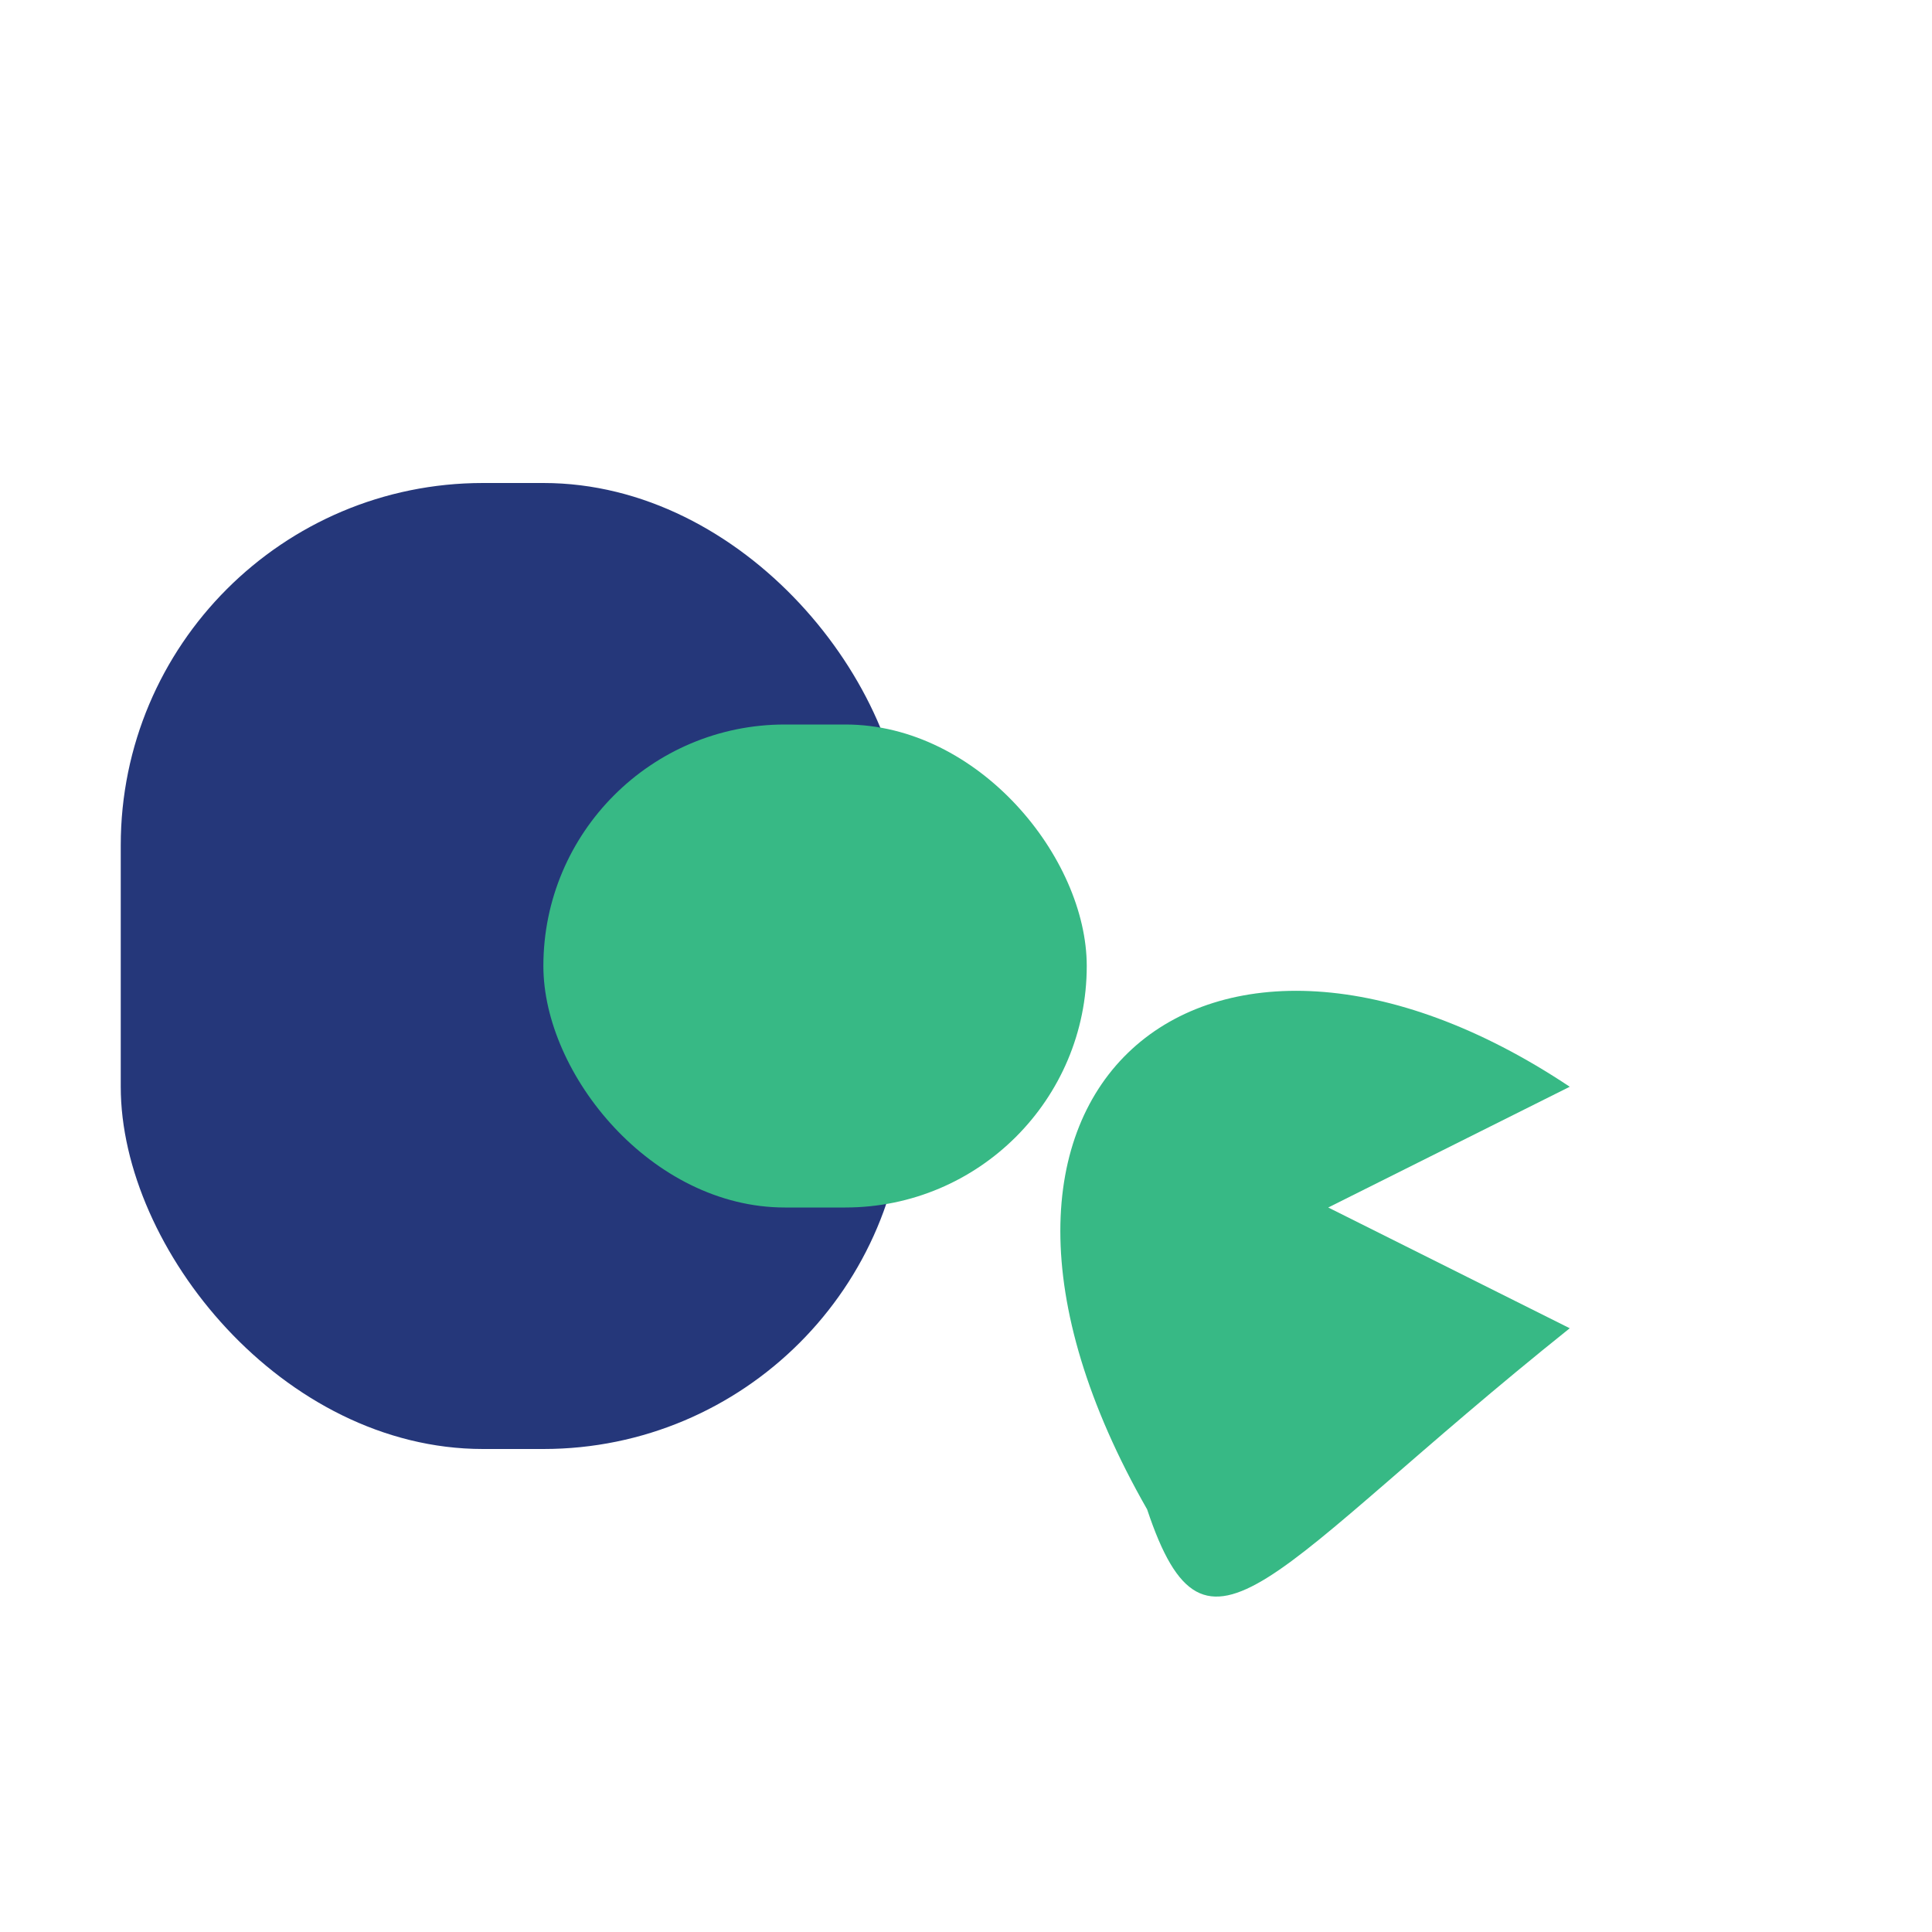 <?xml version="1.0" encoding="UTF-8"?>
<svg xmlns="http://www.w3.org/2000/svg" width="32" height="32" viewBox="0 0 32 32"><rect x="2" y="8" width="13" height="16" rx="6" fill="#25377A"/><rect x="9" y="12" width="9" height="8" rx="4" fill="#37B985"/><path d="M19 25c-4-7 1-11 7-7l-4 2 4 2c-5 4-6 6-7 3z" fill="#37B985"/></svg>